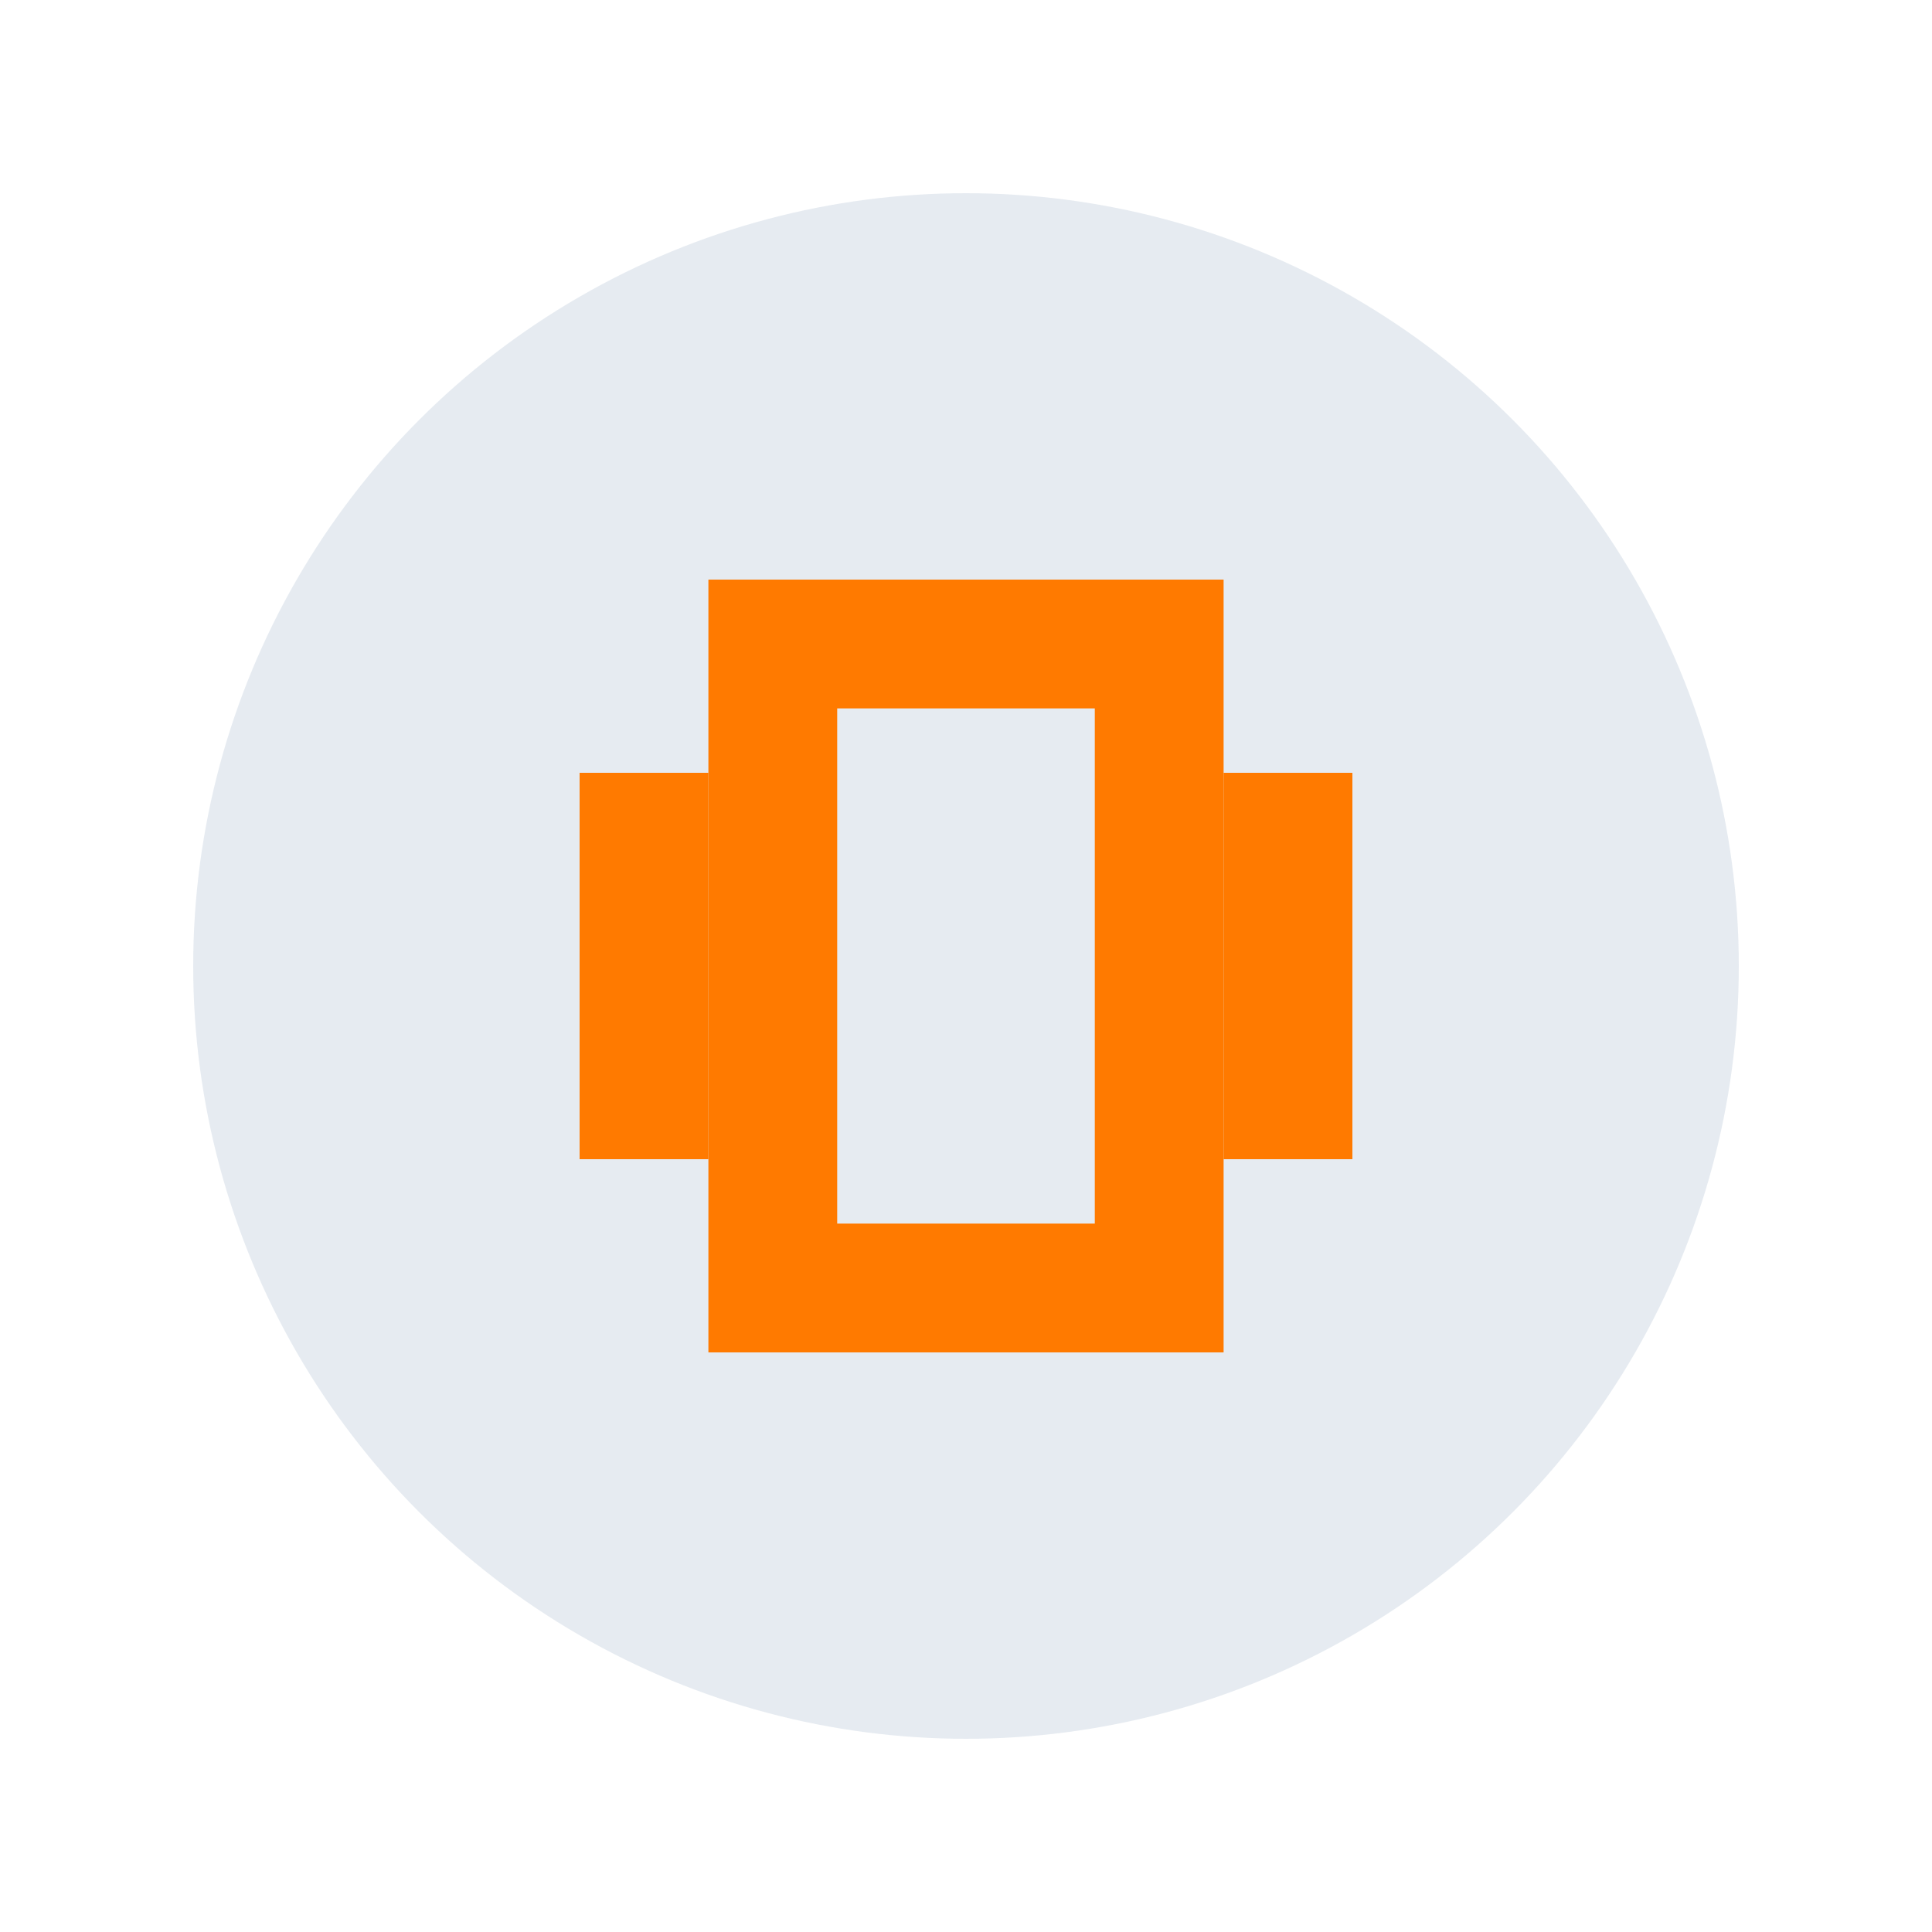 <svg width="30" height="30" viewBox="0 0 30 30" fill="none" xmlns="http://www.w3.org/2000/svg">
    <circle cx="15" cy="15" r="12" fill="#003B73" opacity="0.1"/>
    <path d="M12 10 L18 10 L18 20 L12 20 Z" stroke="#FF7A00" stroke-width="2" fill="none"/>
    <path d="M10 12 L10 18" stroke="#FF7A00" stroke-width="2"/>
    <path d="M20 12 L20 18" stroke="#FF7A00" stroke-width="2"/>
</svg>